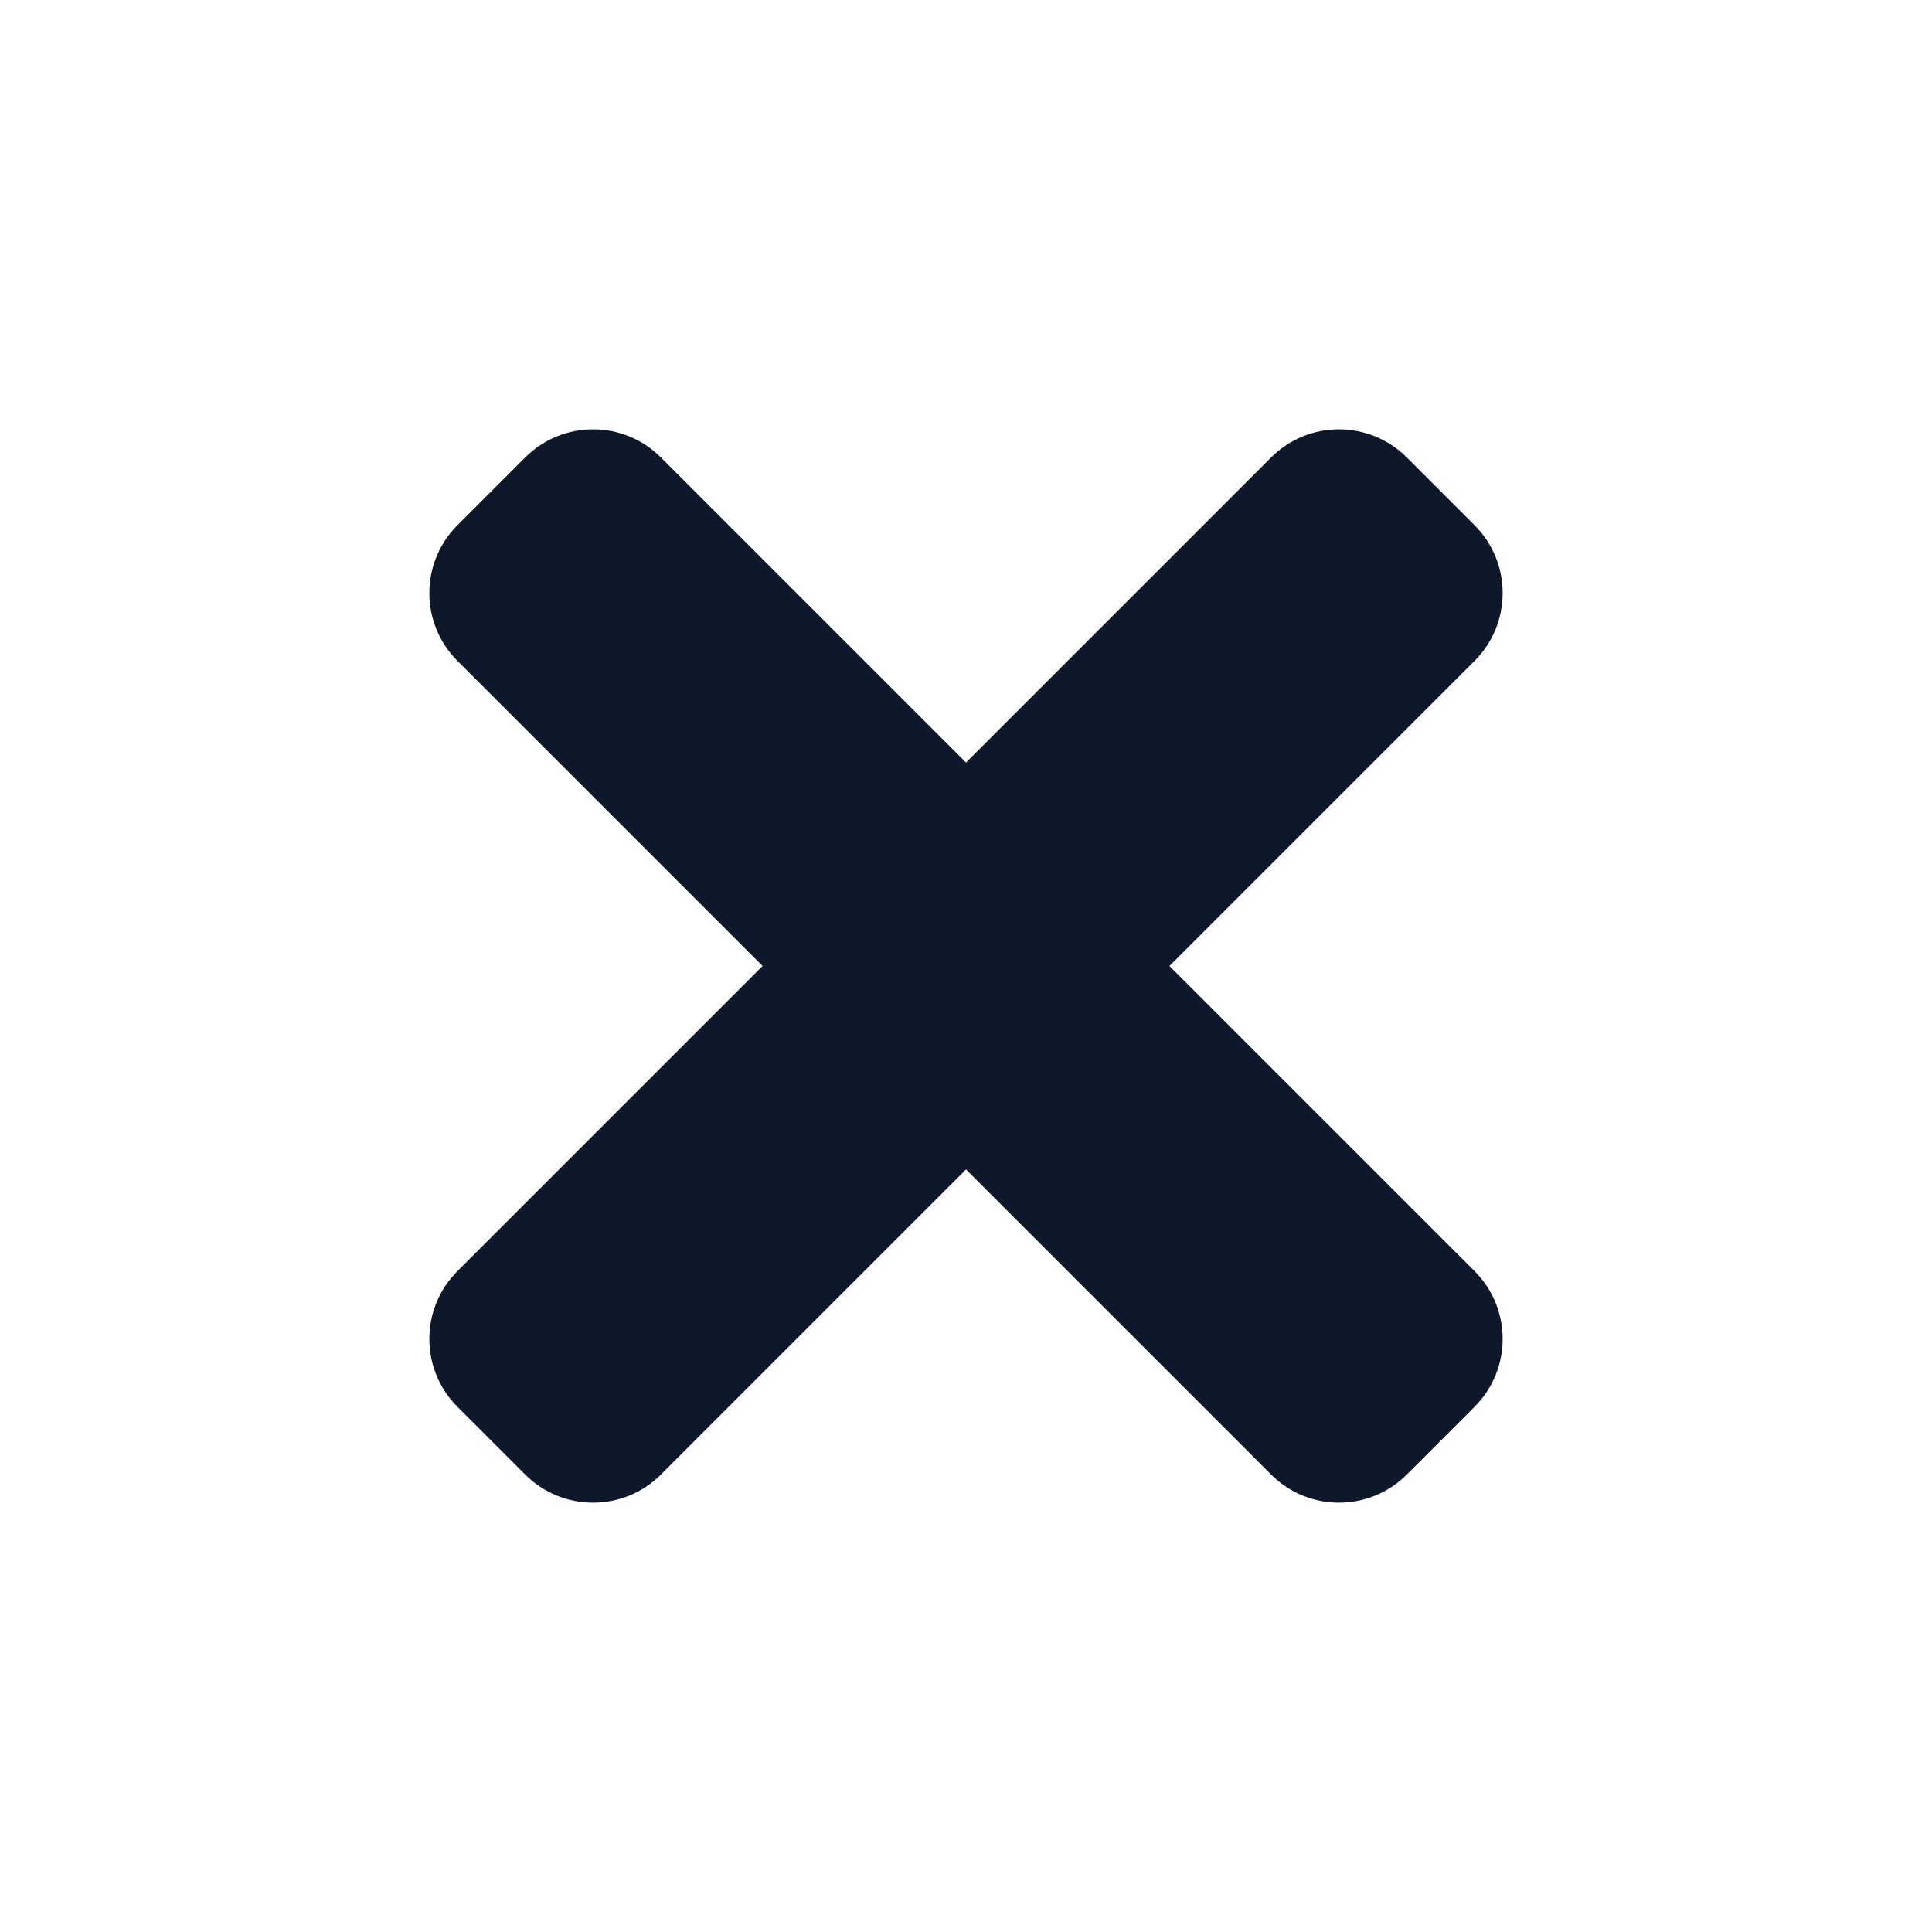 <svg xmlns="http://www.w3.org/2000/svg" width="36" height="36" viewBox="0 0 36 36" fill="none"><path d="M21.791 18L27.477 12.314C28.174 11.617 28.174 10.485 27.477 9.787L26.213 8.523C25.515 7.826 24.384 7.826 23.686 8.523L18 14.209L12.314 8.523C11.617 7.826 10.485 7.826 9.787 8.523L8.523 9.787C7.826 10.485 7.826 11.616 8.523 12.314L14.209 18L8.523 23.686C7.826 24.384 7.826 25.515 8.523 26.213L9.787 27.477C10.485 28.174 11.617 28.174 12.314 27.477L18 21.791L23.686 27.477C24.384 28.174 25.515 28.174 26.213 27.477L27.477 26.213C28.174 25.515 28.174 24.384 27.477 23.686L21.791 18Z" fill="#0F172A"></path></svg>